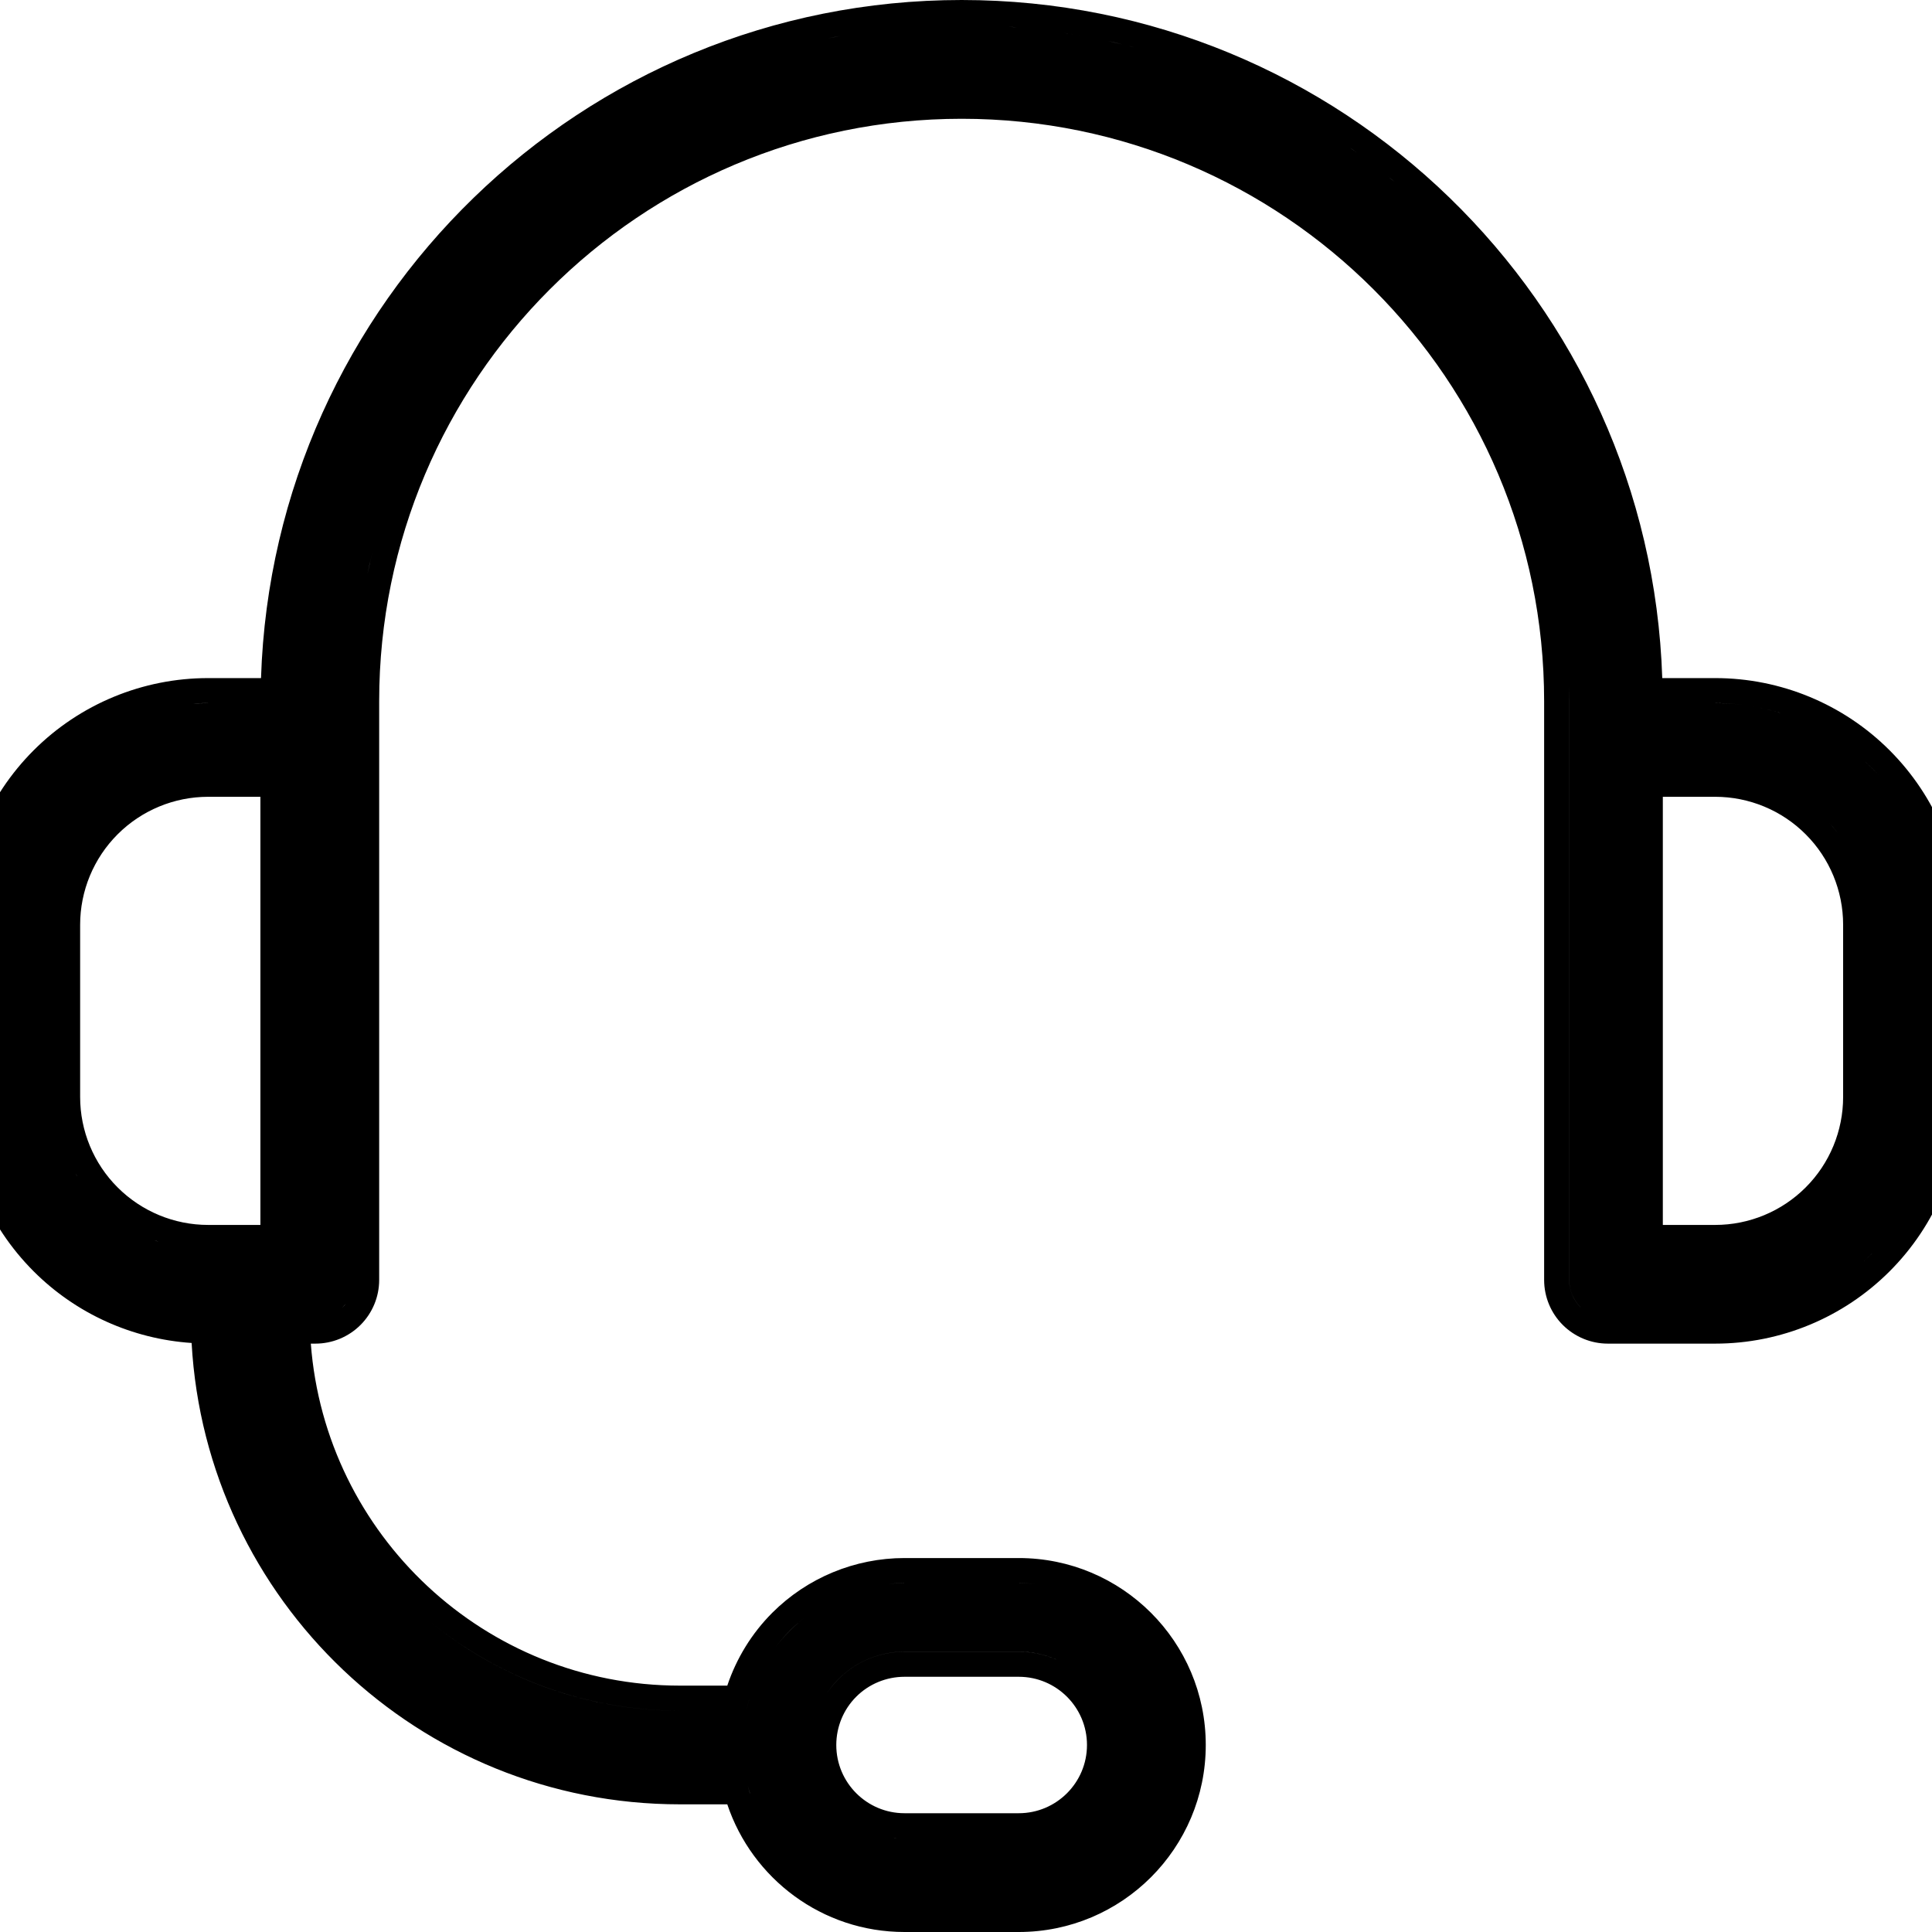 <svg width="50" height="50" viewBox="0 0 50 50" fill="none" xmlns="http://www.w3.org/2000/svg">
<g clip-path="url(#clip0_158_148)">
<path d="M24.888 0C34.709 0 42.702 7.804 43.019 17.549H44.39C46.083 17.549 47.706 18.221 48.903 19.418C50.1 20.615 50.773 22.239 50.773 23.933V28.39C50.773 30.082 50.1 31.705 48.903 32.902C47.706 34.099 46.083 34.773 44.39 34.773H41.611C41.174 34.773 40.755 34.599 40.445 34.29C40.136 33.981 39.962 33.562 39.962 33.125V18.148C39.962 9.823 33.213 3.075 24.888 3.074C16.562 3.074 9.814 9.823 9.813 18.148V33.125C9.813 33.562 9.639 33.981 9.33 34.29C9.021 34.599 8.601 34.773 8.163 34.773H8.044C8.419 39.724 12.551 43.624 17.597 43.624H18.822C19.058 42.921 19.452 42.274 19.986 41.739C20.894 40.832 22.125 40.322 23.408 40.322H26.365C29.038 40.322 31.205 42.488 31.205 45.16C31.205 47.833 29.038 50 26.365 50H23.408C21.273 50 19.465 48.615 18.822 46.696H17.597C10.847 46.696 5.33 41.413 4.959 34.756C3.421 34.653 1.968 33.999 0.871 32.902C-0.326 31.705 -1 30.082 -1 28.39V23.933C-1 22.239 -0.326 20.615 0.871 19.418C2.068 18.221 3.693 17.549 5.386 17.549H6.755C7.071 7.804 15.066 0 24.888 0ZM23.161 47.563L23.209 47.565C23.182 47.563 23.155 47.562 23.129 47.559C23.14 47.56 23.15 47.562 23.161 47.563ZM27.56 47.256C27.573 47.248 27.588 47.241 27.602 47.232C27.588 47.241 27.573 47.248 27.56 47.256ZM27.968 46.963C27.985 46.948 28.003 46.933 28.02 46.917C28.003 46.933 27.985 46.947 27.968 46.963ZM23.408 43.395C22.94 43.395 22.49 43.58 22.159 43.911C21.828 44.242 21.643 44.692 21.643 45.16C21.643 46.135 22.433 46.926 23.408 46.926H26.365C27.34 46.926 28.131 46.135 28.131 45.16C28.131 44.185 27.34 43.395 26.365 43.395H23.408ZM19.503 46.681C19.519 46.722 19.536 46.764 19.554 46.805C19.536 46.764 19.519 46.722 19.503 46.681ZM28.138 46.797C28.157 46.776 28.177 46.754 28.196 46.732C28.177 46.755 28.157 46.776 28.138 46.797ZM28.294 46.608C28.311 46.586 28.329 46.564 28.345 46.541C28.329 46.564 28.311 46.586 28.294 46.608ZM19.429 46.474C19.443 46.516 19.457 46.558 19.473 46.6C19.457 46.558 19.443 46.516 19.429 46.474ZM28.431 46.408C28.448 46.38 28.466 46.353 28.481 46.324C28.466 46.353 28.448 46.38 28.431 46.408ZM28.575 46.136C28.578 46.128 28.582 46.121 28.585 46.113C28.582 46.121 28.578 46.128 28.575 46.136ZM11.056 41.906C12.829 43.384 15.108 44.273 17.597 44.273H19.314C19.335 44.176 19.36 44.079 19.388 43.983V43.982C19.36 44.078 19.335 44.175 19.314 44.273H17.597C15.108 44.272 12.829 43.383 11.056 41.906ZM23.408 42.745C22.768 42.745 22.153 43 21.7 43.453C21.573 43.58 21.462 43.72 21.367 43.87C21.462 43.72 21.574 43.581 21.701 43.453C22.154 43 22.768 42.746 23.408 42.746H26.365C26.782 42.746 27.175 42.851 27.518 43.037L27.307 42.935C27.018 42.813 26.7 42.745 26.366 42.745H23.408ZM20.833 41.855C20.698 41.96 20.568 42.075 20.445 42.197C20.302 42.341 20.171 42.494 20.051 42.654C20.171 42.494 20.303 42.342 20.446 42.198C20.569 42.076 20.698 41.96 20.833 41.855ZM23.408 40.97C23.269 40.97 23.131 40.977 22.994 40.991C23.131 40.978 23.269 40.971 23.408 40.971H26.366C26.511 40.971 26.653 40.978 26.794 40.992C26.653 40.978 26.51 40.97 26.365 40.97H23.408ZM8.87 33.831C8.847 33.855 8.822 33.877 8.797 33.898C8.822 33.877 8.847 33.855 8.87 33.832C8.899 33.803 8.925 33.772 8.95 33.74L8.87 33.831ZM40.61 18.148V33.125C40.61 33.191 40.617 33.257 40.63 33.32C40.643 33.384 40.662 33.447 40.687 33.507C40.736 33.627 40.81 33.738 40.904 33.832V33.831C40.717 33.644 40.611 33.389 40.611 33.124V18.148C40.611 18.018 40.609 17.889 40.605 17.76C40.609 17.889 40.61 18.018 40.61 18.148ZM48.444 32.444C48.377 32.511 48.309 32.577 48.239 32.641C48.309 32.577 48.378 32.511 48.445 32.444H48.444ZM4.931 32.32C4.976 32.325 5.021 32.332 5.066 32.336C5.021 32.332 4.976 32.326 4.931 32.32ZM4.656 32.28C4.688 32.286 4.721 32.292 4.753 32.297C4.721 32.292 4.688 32.286 4.656 32.28ZM4.306 32.197C4.341 32.207 4.376 32.218 4.411 32.227C4.376 32.218 4.341 32.207 4.306 32.197ZM4.05 32.118C4.067 32.124 4.085 32.128 4.102 32.134C4.023 32.107 3.945 32.08 3.869 32.048L4.05 32.118ZM5.386 20.621C4.508 20.621 3.665 20.971 3.044 21.592C2.423 22.213 2.074 23.055 2.074 23.933V28.39C2.074 29.267 2.423 30.11 3.044 30.73C3.665 31.351 4.508 31.701 5.386 31.701H6.739V20.621H5.386ZM43.034 31.701H44.39C45.268 31.701 46.111 31.351 46.731 30.73C47.352 30.11 47.7 29.267 47.7 28.39V23.933C47.7 23.055 47.352 22.212 46.731 21.592C46.111 20.971 45.268 20.621 44.39 20.621H43.034V31.701ZM1.986 30.423C1.99 30.429 1.994 30.434 1.998 30.44C1.961 30.379 1.924 30.317 1.891 30.254L1.986 30.423ZM47.452 21.423C47.494 21.474 47.534 21.525 47.573 21.577C47.496 21.473 47.413 21.372 47.325 21.274L47.452 21.423ZM48.444 19.878C48.512 19.945 48.578 20.014 48.642 20.084C48.578 20.014 48.513 19.945 48.445 19.878C48.378 19.811 48.309 19.745 48.239 19.682C48.309 19.745 48.377 19.811 48.444 19.878ZM5.13 19.981C5.104 19.983 5.078 19.985 5.052 19.987C5.078 19.985 5.104 19.983 5.13 19.981ZM45.134 18.246C45.457 18.288 45.774 18.358 46.083 18.453L46.058 18.445C45.757 18.354 45.448 18.287 45.134 18.246ZM42.386 18.198H44.39C44.638 18.198 44.885 18.213 45.129 18.245C44.885 18.213 44.638 18.197 44.39 18.197H42.386V18.198ZM5.102 18.204C5.067 18.206 5.032 18.209 4.997 18.212C5.126 18.203 5.255 18.198 5.385 18.198L5.386 18.197C5.291 18.197 5.196 18.199 5.102 18.204ZM40.605 17.719C40.602 17.638 40.598 17.558 40.595 17.477C40.598 17.558 40.602 17.638 40.605 17.719ZM40.584 17.248C40.58 17.185 40.576 17.123 40.571 17.061C40.576 17.123 40.58 17.185 40.584 17.248ZM42.281 16.229C42.274 16.161 42.265 16.094 42.257 16.027C42.265 16.094 42.274 16.161 42.281 16.229ZM9.565 14.598C9.545 14.686 9.527 14.775 9.508 14.864C9.554 14.648 9.603 14.432 9.658 14.219L9.565 14.598ZM36.366 4.941C36.304 4.887 36.241 4.834 36.179 4.781C36.242 4.834 36.304 4.887 36.366 4.941ZM36.082 4.699C36.061 4.681 36.04 4.663 36.019 4.646C35.983 4.617 35.947 4.589 35.912 4.561C35.969 4.607 36.026 4.652 36.082 4.699ZM35.525 4.253C35.565 4.283 35.602 4.315 35.642 4.346C35.602 4.315 35.565 4.283 35.525 4.253ZM34.774 3.711C34.73 3.68 34.686 3.648 34.641 3.618C34.686 3.648 34.73 3.68 34.774 3.711ZM31.133 1.798C31.091 1.782 31.049 1.767 31.008 1.752C31.049 1.767 31.091 1.782 31.133 1.798ZM30.588 1.601C30.517 1.576 30.446 1.553 30.375 1.529C30.446 1.553 30.517 1.576 30.588 1.601ZM29.994 1.408C29.933 1.389 29.871 1.371 29.81 1.353C29.871 1.371 29.933 1.389 29.994 1.408ZM29.348 1.225C29.319 1.217 29.29 1.209 29.261 1.201C29.247 1.198 29.234 1.195 29.221 1.191C29.263 1.202 29.305 1.214 29.348 1.225ZM29.047 1.148C28.978 1.131 28.909 1.114 28.84 1.098C28.788 1.086 28.735 1.075 28.683 1.063C28.805 1.09 28.926 1.119 29.047 1.148ZM28.552 1.035C28.452 1.014 28.353 0.994 28.253 0.975C28.353 0.994 28.453 1.014 28.552 1.035ZM21.79 0.923C21.669 0.944 21.549 0.968 21.43 0.992C21.558 0.967 21.686 0.941 21.814 0.918L21.79 0.923ZM28.013 0.929C28.004 0.927 27.994 0.925 27.985 0.924C27.842 0.898 27.698 0.874 27.553 0.852H27.552C27.706 0.875 27.86 0.901 28.013 0.929ZM26.677 0.74L26.234 0.701C26.185 0.697 26.136 0.695 26.087 0.691C26.284 0.705 26.481 0.72 26.677 0.74ZM25.933 0.682C25.735 0.67 25.538 0.66 25.339 0.655C25.538 0.66 25.735 0.67 25.933 0.682ZM19.355 46.224L19.403 46.397C19.407 46.407 19.411 46.418 19.414 46.429C19.393 46.361 19.373 46.293 19.355 46.224ZM35.105 3.942C35.075 3.921 35.047 3.9 35.018 3.879C34.994 3.862 34.969 3.846 34.945 3.829C34.999 3.867 35.052 3.904 35.105 3.942Z" fill="black"/>
</g>
<defs>
<clipPath id="clip0_158_148">
<rect width="50" height="50" fill="white"/>
</clipPath>
</defs>
</svg>
